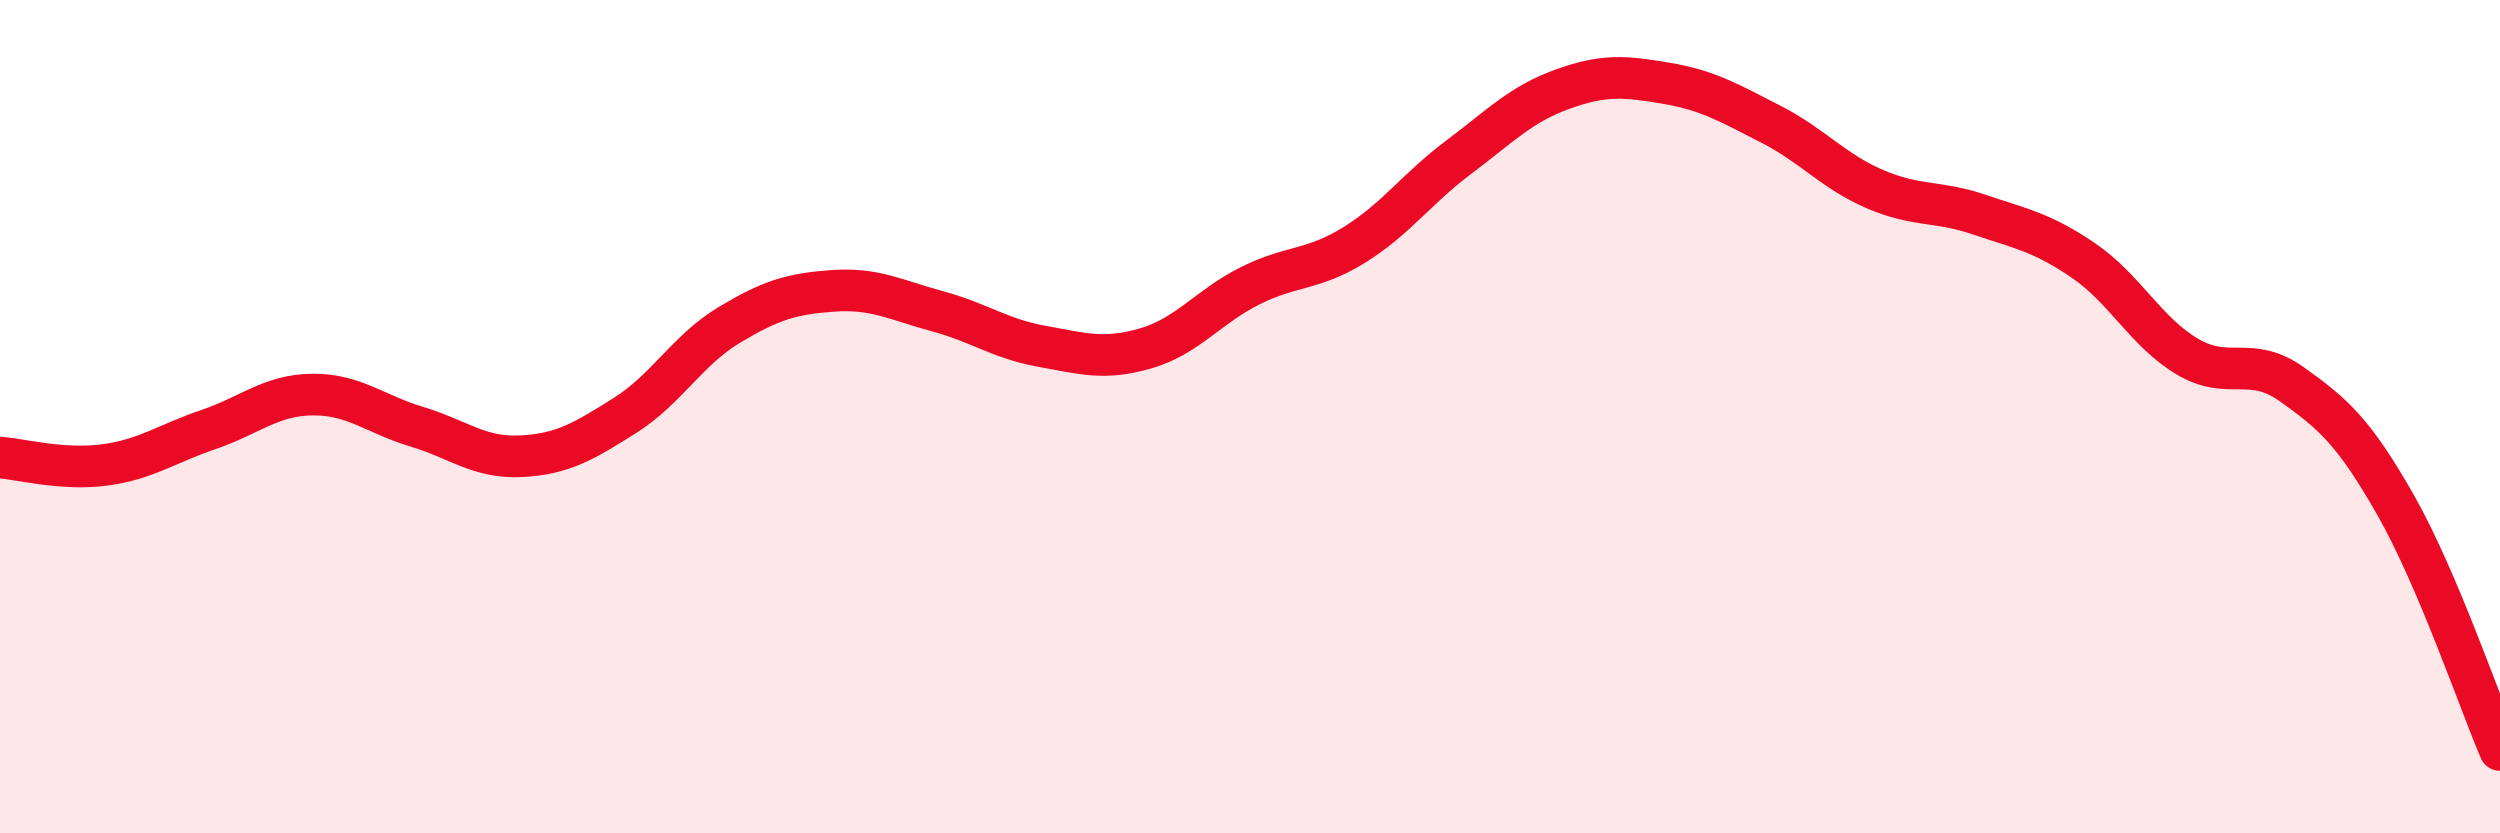 
    <svg width="60" height="20" viewBox="0 0 60 20" xmlns="http://www.w3.org/2000/svg">
      <path
        d="M 0,10.98 C 0.5,11.02 1.5,11.29 2.5,11.16 C 3.5,11.03 4,10.65 5,10.31 C 6,9.97 6.5,9.48 7.5,9.47 C 8.5,9.46 9,9.94 10,10.24 C 11,10.54 11.5,11 12.5,10.95 C 13.5,10.9 14,10.6 15,9.97 C 16,9.34 16.5,8.4 17.5,7.8 C 18.5,7.2 19,7.05 20,6.98 C 21,6.91 21.5,7.2 22.5,7.47 C 23.5,7.74 24,8.13 25,8.31 C 26,8.49 26.5,8.65 27.5,8.36 C 28.5,8.07 29,7.36 30,6.86 C 31,6.36 31.5,6.5 32.5,5.88 C 33.5,5.26 34,4.53 35,3.78 C 36,3.03 36.5,2.5 37.5,2.14 C 38.5,1.78 39,1.83 40,2 C 41,2.17 41.5,2.47 42.5,2.98 C 43.5,3.49 44,4.11 45,4.54 C 46,4.97 46.5,4.81 47.5,5.15 C 48.5,5.49 49,5.57 50,6.25 C 51,6.93 51.5,7.97 52.5,8.56 C 53.5,9.15 54,8.51 55,9.22 C 56,9.93 56.5,10.37 57.5,12.13 C 58.5,13.89 59.5,16.83 60,18L60 20L0 20Z"
        fill="#EB0A25"
        opacity="0.1"
        stroke-linecap="round"
        stroke-linejoin="round"
      />
      <path
        d="M 0,10.98 C 0.5,11.02 1.5,11.29 2.5,11.16 C 3.5,11.03 4,10.65 5,10.31 C 6,9.97 6.5,9.48 7.5,9.47 C 8.5,9.46 9,9.94 10,10.24 C 11,10.54 11.5,11 12.5,10.95 C 13.5,10.9 14,10.6 15,9.97 C 16,9.34 16.5,8.4 17.5,7.8 C 18.5,7.2 19,7.05 20,6.98 C 21,6.91 21.5,7.2 22.5,7.47 C 23.5,7.74 24,8.13 25,8.31 C 26,8.49 26.5,8.65 27.5,8.36 C 28.5,8.07 29,7.36 30,6.86 C 31,6.36 31.5,6.5 32.5,5.88 C 33.5,5.26 34,4.53 35,3.78 C 36,3.03 36.5,2.5 37.5,2.14 C 38.5,1.78 39,1.83 40,2 C 41,2.17 41.5,2.47 42.5,2.98 C 43.5,3.49 44,4.11 45,4.54 C 46,4.97 46.5,4.81 47.5,5.15 C 48.5,5.49 49,5.57 50,6.25 C 51,6.93 51.5,7.97 52.5,8.56 C 53.5,9.15 54,8.51 55,9.22 C 56,9.93 56.5,10.37 57.5,12.13 C 58.5,13.89 59.5,16.83 60,18"
        stroke="#EB0A25"
        stroke-width="1"
        fill="none"
        stroke-linecap="round"
        stroke-linejoin="round"
      />
    </svg>
  